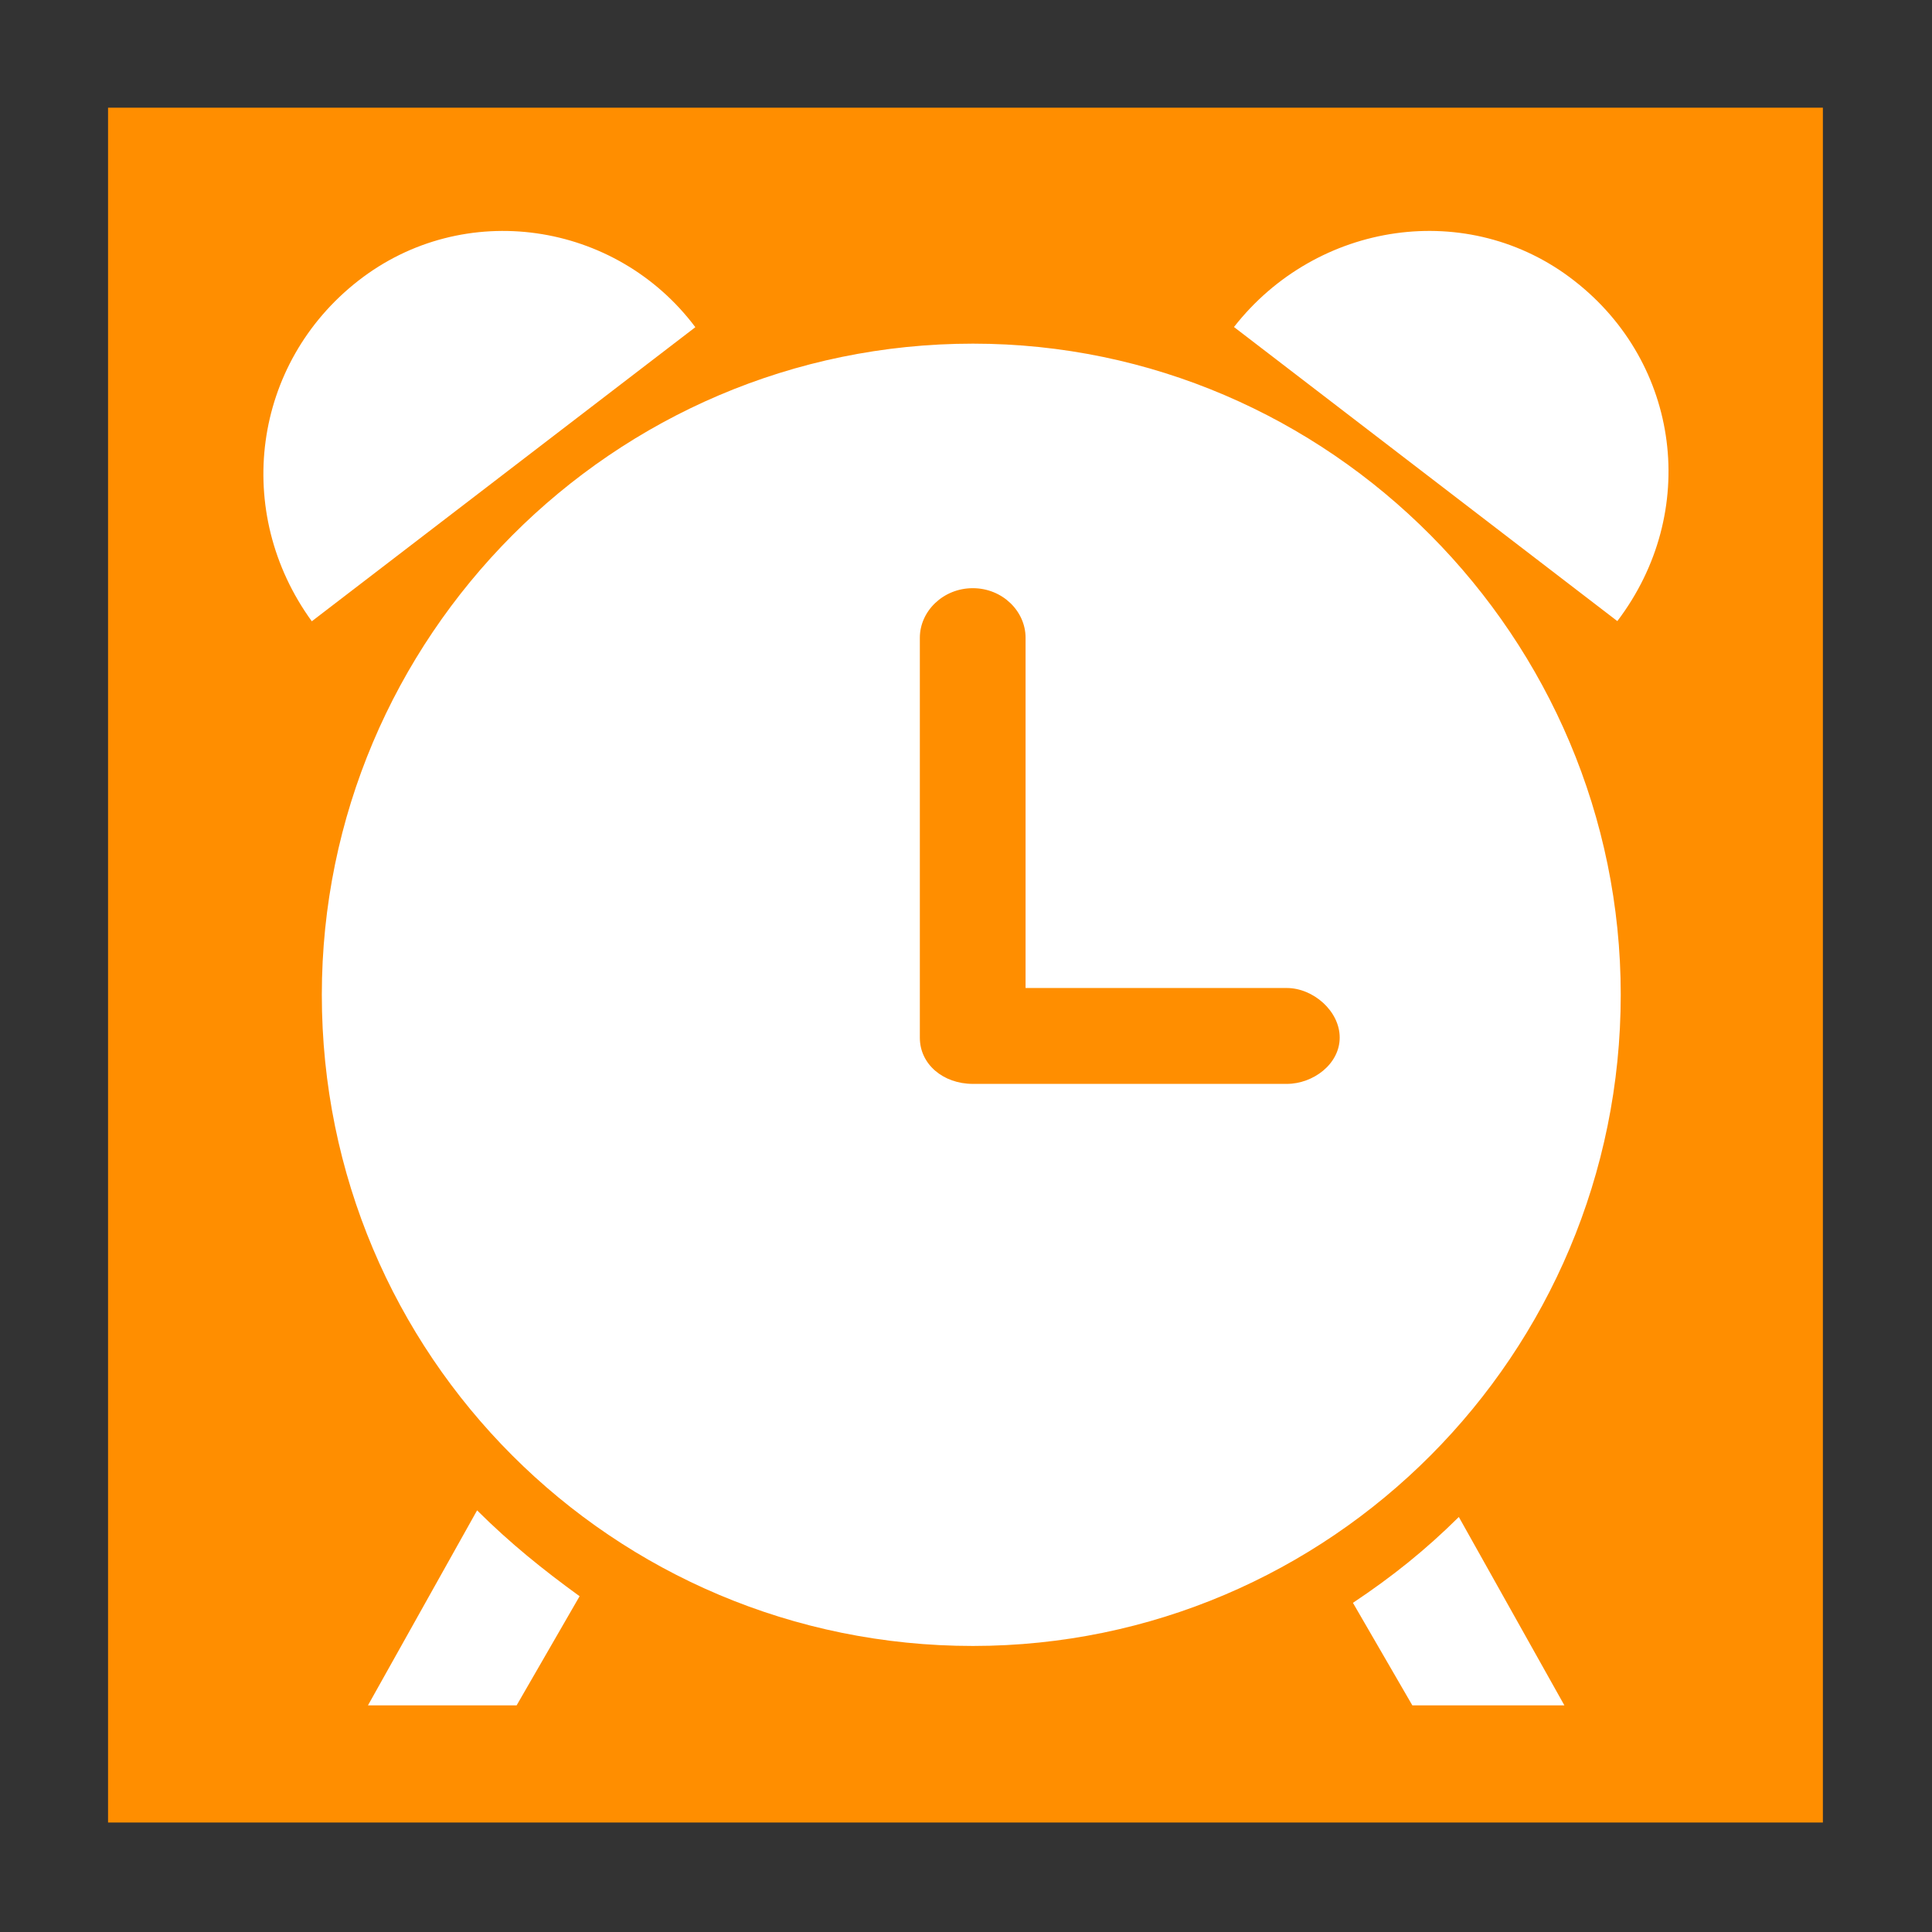 <svg xmlns="http://www.w3.org/2000/svg" xmlns:xlink="http://www.w3.org/1999/xlink" id="Capa_1" x="0px" y="0px" viewBox="0 0 1080 1080" style="enable-background:new 0 0 1080 1080;" xml:space="preserve">
<rect x="0" y="0" width="1080" height="1080" fill="#333333" stroke="none"/>
<style type="text/css">
	.st0{fill:#FF8E00;}
	.st1{fill-rule:evenodd;clip-rule:evenodd;fill:#FFFFFF;}
</style>
<rect x="60.4" y="60.2" class="st0" width="958.6" height="958.6"></rect>
<path class="st1" d="M880.1,157C821,110.8,736,123.7,689.8,182.8l214.3,164.4C950.3,286.3,939.3,203.1,880.1,157L880.1,157z   M205.7,953.3h83.1l35.2-61c-20.4-14.8-38.8-29.6-57.3-48L205.7,953.3z M756.3,896l33.2,57.3h85L815.5,848  C796.9,866.4,778.5,881.2,756.3,896L756.3,896z M543.9,192.1c-201.4,0-364,164.4-364,364c0,201.4,162.6,364,364,364  C743.4,920,906,757.4,906,556C906,356.5,743.4,192.1,543.9,192.1L543.9,192.1z M514.2,580.1V356.5c0-14.8,13-27.7,29.6-27.7  c16.6,0,29.5,12.9,29.5,27.7v195.8h146c14.8,0,29.6,12.9,29.6,27.7s-14.8,25.9-29.6,25.9H543.9C527.2,605.9,514.2,594.9,514.2,580.1  L514.2,580.1z M200.2,157c-59.1,46.2-70.2,129.3-25.9,190.3l214.4-164.4C344.3,123.7,259.3,110.8,200.2,157L200.2,157z"></path>
</svg>